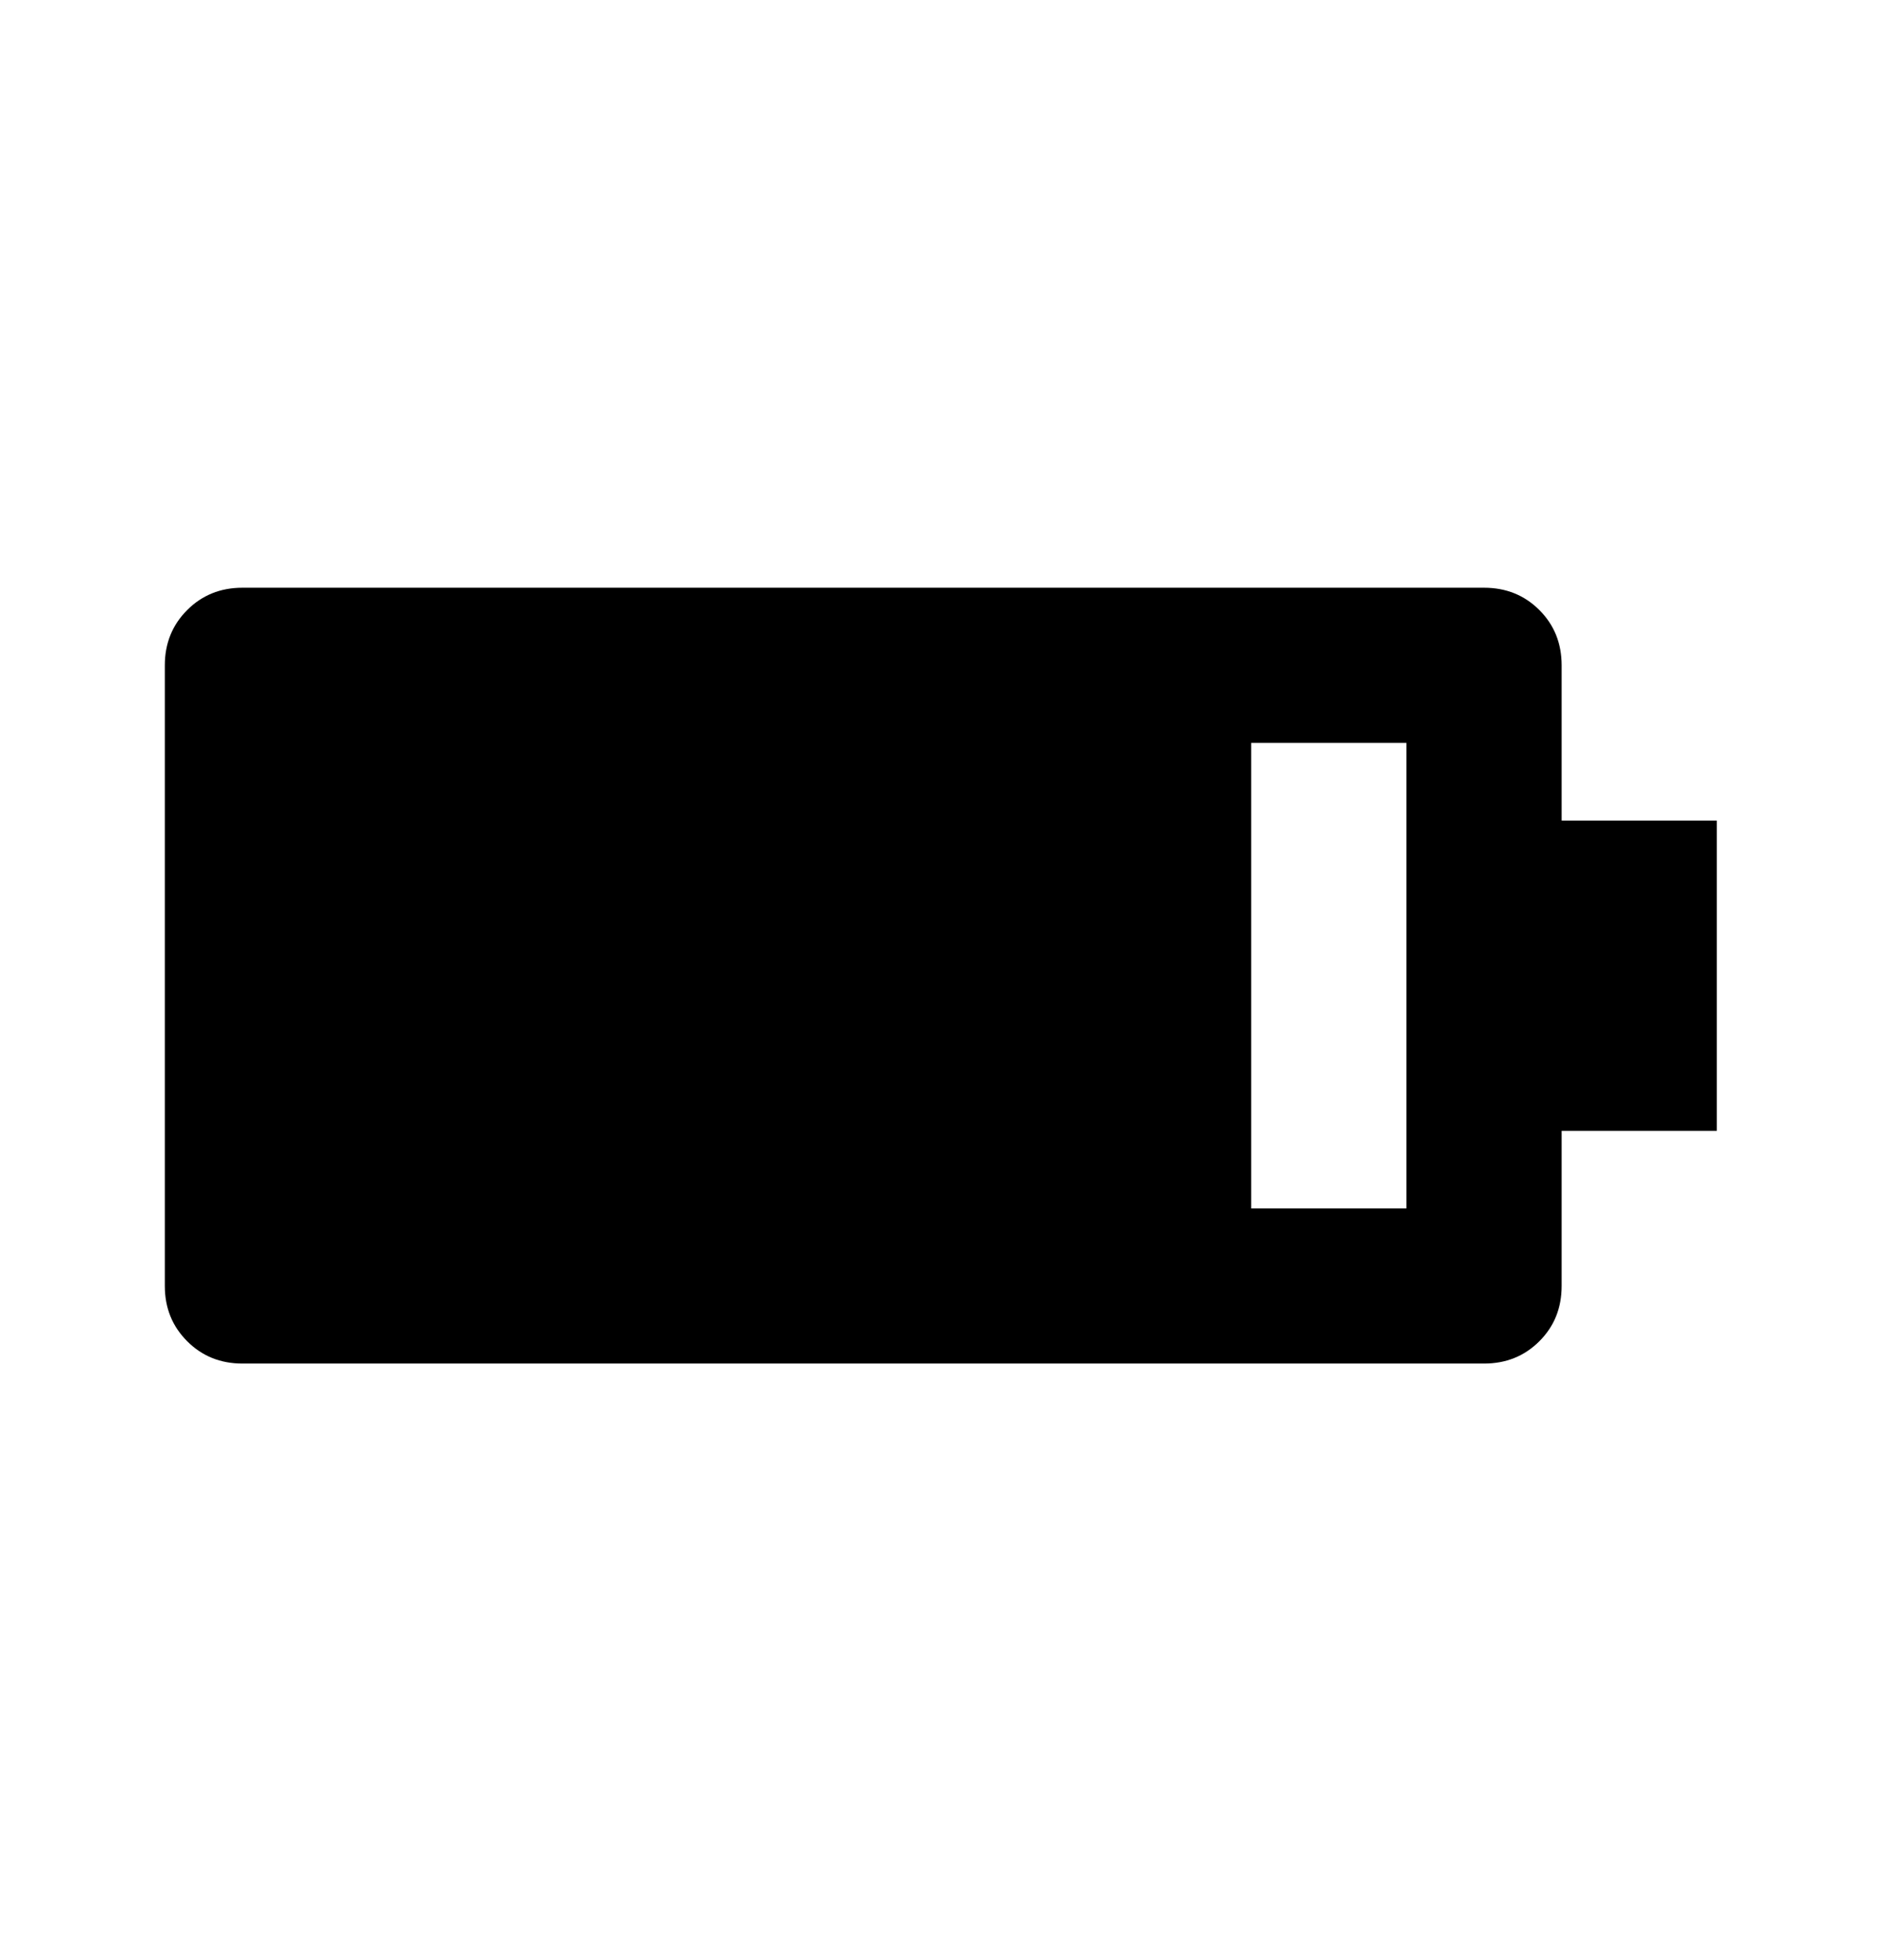 <svg width="28" height="29" viewBox="0 0 28 29" fill="none" xmlns="http://www.w3.org/2000/svg">
<path d="M2.438 9.843C2.438 9.518 2.549 9.245 2.769 9.025C2.989 8.805 3.261 8.695 3.586 8.695L21.951 8.695C22.276 8.695 22.549 8.805 22.769 9.025C22.989 9.245 23.099 9.518 23.099 9.843L23.099 12.139L25.394 12.139L25.394 16.73L23.099 16.73L23.099 19.025C23.099 19.351 22.989 19.623 22.769 19.843C22.549 20.063 22.276 20.173 21.951 20.173L3.586 20.173C3.261 20.173 2.989 20.063 2.769 19.843C2.549 19.623 2.438 19.351 2.438 19.025L2.438 9.843ZM18.507 10.991L18.507 17.878L20.803 17.878L20.803 10.991L18.507 10.991Z" fill="black"/>
</svg>
